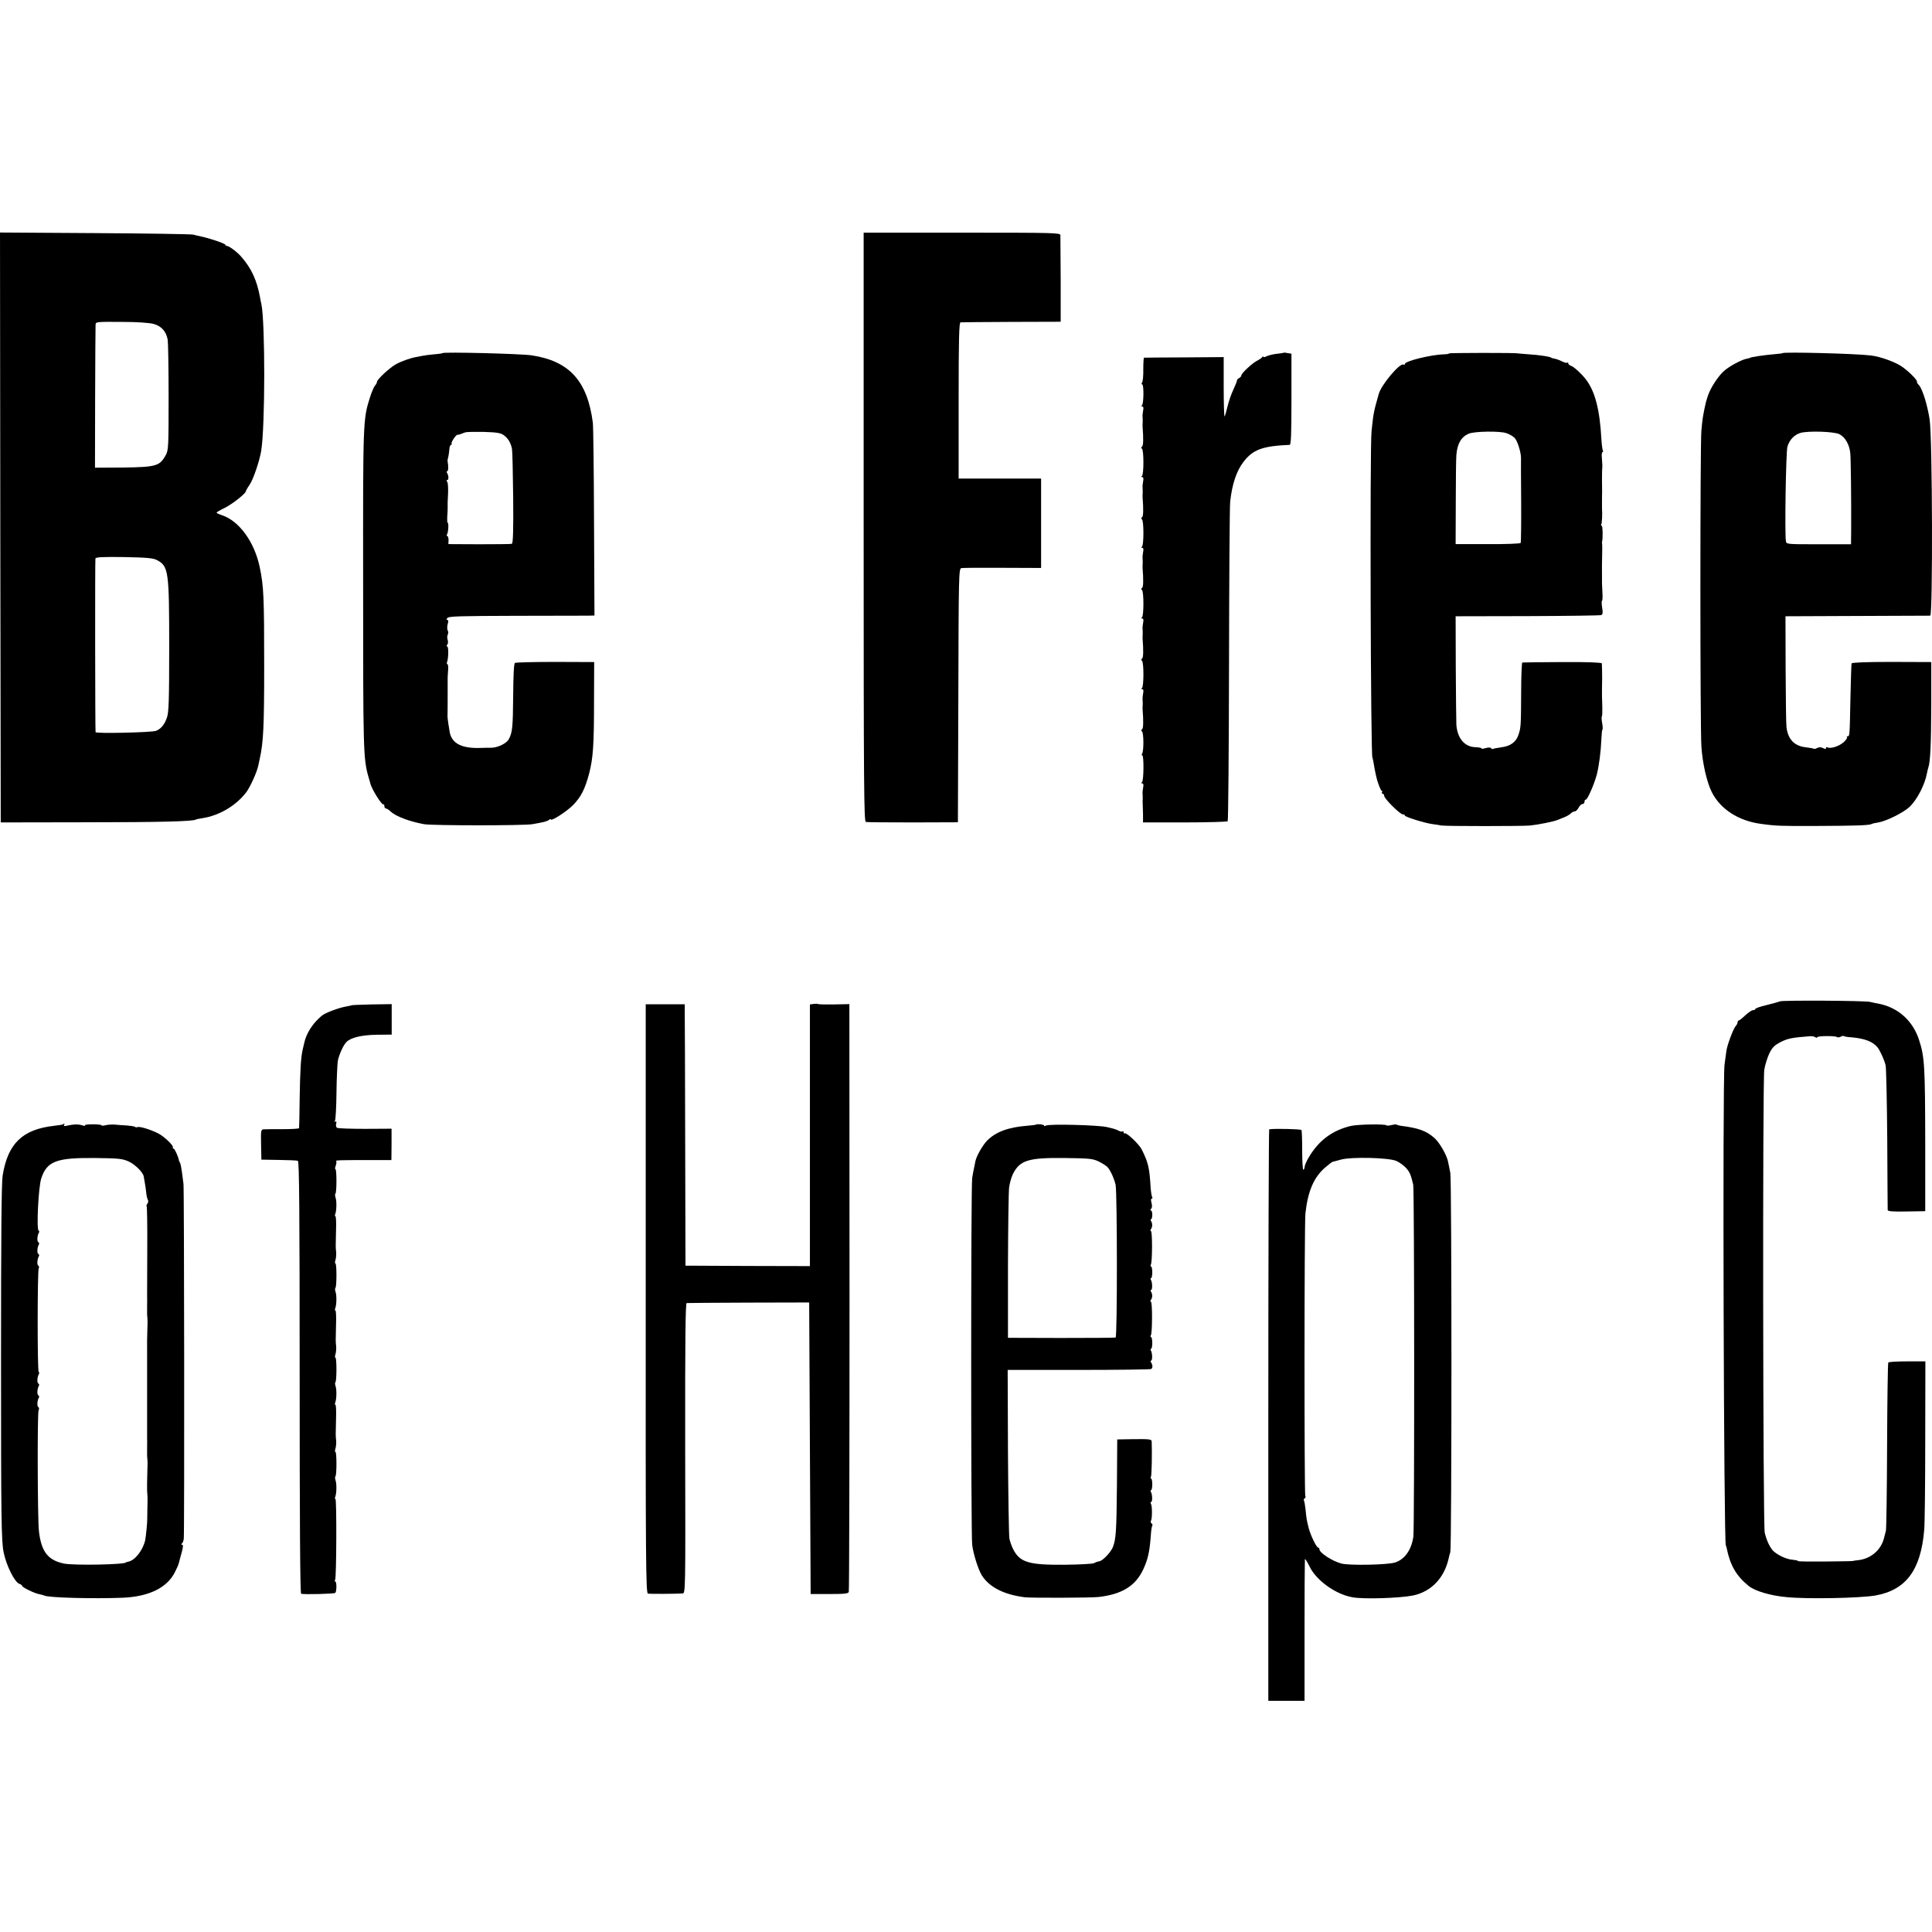 <?xml version="1.0" standalone="no"?>
<!DOCTYPE svg PUBLIC "-//W3C//DTD SVG 20010904//EN"
 "http://www.w3.org/TR/2001/REC-SVG-20010904/DTD/svg10.dtd">
<svg version="1.0" xmlns="http://www.w3.org/2000/svg"
 width="1312pt" height="1312pt" viewBox="0 0 1312 1312"
 preserveAspectRatio="xMidYMid meet">
<g transform="translate(0,1312) scale(0.1,-0.1)"
fill="#000000" stroke="none">
<path d="M2 9538 l3 -2003 575 1 c508 0 728 6 749 18 3 2 24 7 46 10 114 17
231 87 298 177 27 36 72 136 81 180 3 13 7 34 10 47 25 113 30 220 30 632 0
463 -3 538 -30 667 -35 171 -139 315 -256 354 -21 7 -38 15 -37 18 0 3 26 18
57 33 50 25 142 97 142 113 0 3 11 23 25 43 25 36 68 163 79 232 27 169 27
872 1 995 -3 11 -7 31 -9 45 -22 118 -58 197 -128 277 -28 32 -82 73 -98 73
-5 0 -10 4 -10 8 0 8 -109 45 -165 56 -16 4 -41 9 -55 13 -14 3 -314 8 -668
10 l-642 4 2 -2003z m1042 1382 c53 -15 85 -51 95 -108 3 -20 6 -197 6 -392 0
-330 -1 -357 -19 -390 -41 -75 -65 -82 -291 -85 l-190 -1 1 475 c1 262 2 485
3 496 1 20 7 20 175 19 109 0 191 -6 220 -14z m23 -1604 c78 -42 82 -75 82
-594 0 -355 -3 -440 -15 -474 -17 -49 -39 -76 -74 -91 -28 -11 -409 -20 -411
-9 -3 23 -4 1169 -1 1179 3 10 49 12 196 10 156 -3 197 -7 223 -21z"/>
<path d="M5865 9541 c0 -1771 2 -2000 15 -2003 8 -2 152 -3 320 -3 l305 1 3
861 c2 809 3 861 20 865 9 2 135 3 280 2 l262 -1 0 304 0 303 -280 0 -280 0 0
530 c0 417 3 530 13 531 6 1 162 2 346 3 l334 1 0 285 c-1 157 -2 293 -2 303
-1 16 -40 17 -669 17 l-667 0 0 -1999z"/>
<path d="M3005 10722 c-2 -2 -27 -6 -57 -8 -29 -3 -64 -7 -78 -10 -14 -3 -32
-6 -40 -8 -39 -6 -105 -29 -142 -50 -43 -24 -128 -103 -128 -119 0 -6 -6 -18
-14 -26 -7 -9 -23 -45 -34 -81 -47 -150 -47 -153 -46 -1275 0 -1127 1 -1175
36 -1300 7 -22 12 -42 13 -45 7 -36 80 -152 89 -143 3 4 6 -1 6 -10 0 -9 5
-17 10 -17 6 0 21 -9 33 -21 35 -33 128 -68 227 -86 55 -10 679 -10 735 0 76
13 100 19 113 29 6 6 12 7 12 4 0 -17 109 53 153 98 53 55 80 108 108 214 27
105 33 193 33 492 l1 264 -263 1 c-145 0 -269 -3 -275 -7 -7 -4 -11 -79 -12
-220 -2 -219 -5 -251 -30 -298 -16 -30 -80 -60 -125 -58 -14 0 -43 0 -65 -1
-129 -5 -197 30 -211 107 -7 38 -15 95 -15 107 1 10 1 106 1 138 0 9 0 24 0
32 0 8 0 22 0 30 0 8 0 22 0 30 0 8 0 21 0 28 0 6 1 31 3 55 2 23 0 42 -5 42
-4 0 -5 6 -2 14 10 26 11 106 1 106 -6 0 -5 5 1 13 5 6 6 21 2 32 -4 11 -4 27
1 36 4 8 4 21 -1 28 -4 8 -4 27 0 42 6 19 5 29 -2 29 -7 0 -7 5 1 14 9 11 94
13 459 14 246 0 468 1 493 1 l46 1 -3 633 c-1 347 -5 652 -8 676 -37 284 -159
419 -416 458 -77 11 -595 24 -605 15z m417 -558 c28 -20 48 -53 55 -94 3 -14
6 -163 8 -332 2 -220 -1 -308 -9 -311 -6 -2 -105 -3 -221 -3 l-210 1 1 28 c0
15 -4 27 -9 27 -4 0 -5 5 -1 12 9 14 12 78 4 78 -3 0 -4 17 -3 38 2 20 3 47 3
60 -1 33 0 42 3 107 1 33 -1 66 -6 73 -6 7 -6 12 0 12 11 0 11 29 -1 48 -4 6
-3 12 1 12 8 0 9 35 3 65 -1 6 -1 12 0 15 4 10 10 46 12 73 1 15 7 27 12 27 5
0 6 3 3 6 -7 8 30 64 41 62 4 -1 14 1 22 5 8 3 22 8 30 11 8 3 65 4 126 3 90
-3 115 -7 136 -23z"/>
<path d="M8718 10725 c-2 -2 -24 -5 -50 -8 -26 -3 -56 -11 -68 -17 -11 -6 -20
-7 -20 -3 0 4 -4 3 -8 -2 -4 -6 -20 -17 -36 -25 -33 -17 -106 -85 -106 -99 0
-6 -7 -14 -16 -19 -9 -5 -15 -12 -14 -16 1 -3 -10 -31 -24 -61 -14 -29 -32
-81 -40 -115 -8 -34 -17 -65 -20 -68 -3 -3 -6 87 -6 199 l0 204 -267 -2 c-148
0 -271 -2 -274 -2 -3 -1 -5 -36 -5 -78 1 -43 -3 -84 -8 -90 -5 -8 -5 -13 0
-13 13 0 11 -133 -1 -142 -6 -5 -6 -8 2 -8 7 0 10 -10 6 -27 -3 -16 -5 -35 -4
-43 1 -8 1 -24 1 -35 -1 -11 -1 -24 -1 -30 7 -86 5 -131 -3 -137 -7 -5 -8 -11
-1 -15 13 -10 13 -176 0 -185 -6 -5 -6 -8 2 -8 7 0 10 -10 6 -27 -3 -16 -5
-35 -4 -43 1 -8 1 -24 1 -35 -1 -11 -1 -24 -1 -30 7 -86 5 -131 -3 -137 -7 -5
-8 -11 -1 -15 13 -10 13 -176 0 -185 -6 -5 -6 -8 2 -8 7 0 10 -10 6 -27 -3
-16 -5 -35 -4 -43 1 -8 1 -24 1 -35 -1 -11 -1 -24 -1 -30 7 -86 5 -131 -3
-137 -7 -5 -8 -11 -1 -15 13 -10 13 -176 0 -185 -6 -5 -6 -8 2 -8 7 0 10 -10
6 -27 -3 -16 -5 -35 -4 -43 1 -8 1 -24 1 -35 -1 -11 -1 -24 -1 -30 7 -86 5
-131 -3 -137 -7 -5 -8 -11 -1 -15 13 -10 13 -176 0 -185 -6 -5 -6 -8 2 -8 7 0
10 -10 6 -27 -3 -16 -5 -35 -4 -43 1 -8 1 -24 1 -35 -1 -11 -1 -24 -1 -30 7
-86 5 -131 -3 -137 -7 -5 -8 -11 -1 -15 12 -9 13 -132 1 -151 -4 -6 -4 -12 1
-12 12 0 10 -174 -2 -182 -6 -5 -6 -8 2 -8 7 0 10 -10 6 -27 -3 -16 -5 -35 -4
-43 1 -8 1 -24 1 -35 -1 -11 -1 -27 0 -35 0 -8 1 -40 2 -70 l0 -55 283 0 c156
0 287 4 292 8 4 5 8 482 9 1060 1 579 4 1079 8 1111 13 119 43 208 90 269 64
84 129 108 314 116 9 1 12 70 12 310 l0 309 -25 4 c-13 3 -26 4 -27 3z"/>
<path d="M9840 10720 c0 -3 -15 -6 -32 -6 -88 -2 -268 -46 -268 -66 0 -5 -4
-7 -9 -4 -23 15 -151 -137 -168 -199 -1 -5 -10 -35 -18 -65 -9 -30 -18 -75
-21 -100 -3 -25 -8 -65 -10 -90 -12 -99 -6 -2215 6 -2215 1 0 3 -11 6 -25 3
-21 14 -81 19 -100 8 -39 31 -100 38 -100 4 0 5 -4 2 -10 -3 -5 -1 -10 4 -10
6 0 11 -7 11 -15 0 -18 107 -125 126 -125 8 0 14 -3 14 -8 0 -9 130 -50 185
-58 22 -3 51 -7 65 -10 30 -5 549 -5 600 0 59 6 161 27 188 38 15 6 29 12 32
13 23 8 47 21 58 32 7 7 19 13 26 13 7 0 19 11 26 25 7 14 19 25 27 25 7 0 13
7 13 15 0 8 4 15 9 15 12 0 57 104 75 171 15 61 27 152 31 242 1 31 4 60 7 63
3 2 2 22 -2 44 -4 22 -5 42 -2 45 3 3 4 33 3 68 -3 73 -2 70 -2 127 0 25 1 54
1 65 0 29 -1 88 -2 100 -1 6 -96 10 -267 9 -146 -1 -269 -2 -273 -3 -4 0 -8
-92 -8 -203 -1 -232 -2 -240 -19 -290 -16 -48 -56 -76 -117 -83 -26 -4 -51 -8
-55 -11 -4 -2 -10 0 -13 5 -4 6 -18 6 -36 1 -17 -5 -30 -6 -30 -2 0 4 -18 7
-41 8 -73 2 -122 60 -129 152 -1 26 -3 202 -4 392 l-1 345 487 1 c267 1 493 4
501 7 11 4 13 16 7 51 -4 25 -4 46 -1 46 3 0 5 24 3 52 -1 29 -3 60 -3 68 0 8
0 35 0 60 0 60 -1 56 1 130 1 36 1 70 0 75 -1 6 -2 12 -1 15 7 17 5 110 -2
110 -5 0 -6 4 -3 9 5 8 8 66 5 111 0 8 0 35 0 60 1 48 1 59 0 130 0 25 0 56 1
70 2 28 2 31 -2 83 -2 20 0 37 5 37 4 0 5 4 2 10 -3 5 -8 40 -10 77 -11 201
-43 325 -105 406 -29 38 -81 86 -100 92 -11 4 -20 11 -20 17 0 6 -3 9 -6 5 -4
-3 -19 0 -35 8 -15 8 -38 17 -51 19 -13 3 -23 5 -23 6 0 7 -84 20 -155 24 -36
3 -67 5 -70 6 -15 5 -470 4 -470 0z m388 -541 c20 -6 46 -21 58 -33 19 -20 43
-97 43 -136 -1 -8 0 -140 1 -292 1 -152 -1 -281 -3 -285 -3 -5 -104 -9 -224
-8 l-218 0 1 280 c0 154 2 300 4 325 6 77 33 123 84 145 38 16 208 19 254 4z"/>
<path d="M12105 10722 c-2 -2 -25 -5 -52 -7 -64 -5 -168 -20 -168 -25 0 -1
-10 -3 -23 -6 -34 -6 -115 -49 -152 -81 -39 -33 -92 -113 -111 -168 -15 -46
-13 -39 -24 -90 -13 -65 -14 -74 -21 -149 -9 -88 -9 -2016 0 -2144 7 -114 37
-245 71 -312 59 -116 182 -195 335 -215 101 -14 135 -15 375 -14 264 1 359 4
374 13 5 3 26 8 47 11 52 8 171 67 211 105 52 49 105 152 119 230 3 14 6 30 9
37 14 40 19 163 20 423 l0 294 -269 1 c-171 0 -270 -4 -272 -10 -2 -5 -5 -113
-8 -240 -5 -255 -5 -255 -19 -255 -6 0 -7 -3 -4 -7 4 -3 -7 -19 -24 -34 -30
-27 -90 -46 -109 -34 -6 3 -10 1 -10 -5 0 -8 -6 -8 -20 0 -14 7 -26 7 -39 1
-10 -6 -20 -8 -23 -6 -2 2 -26 7 -53 10 -78 8 -122 52 -133 135 -3 19 -5 197
-6 395 l-1 360 485 2 c267 1 491 2 498 2 18 1 15 1207 -4 1332 -15 98 -48 205
-72 233 -10 10 -16 20 -14 22 6 9 -44 61 -92 97 -44 35 -153 75 -221 83 -104
13 -591 25 -600 16z m385 -550 c39 -19 69 -69 75 -129 4 -36 7 -313 6 -523
l-1 -96 -219 0 c-214 0 -219 0 -223 20 -9 52 0 604 10 642 13 46 46 81 88 94
52 15 225 10 264 -8z"/>
<path d="M12088 6320 c-7 -3 -48 -15 -90 -25 -43 -10 -78 -22 -78 -27 0 -4 -7
-8 -16 -8 -8 0 -32 -16 -52 -35 -20 -19 -40 -35 -44 -35 -5 0 -8 -5 -8 -12 0
-6 -6 -19 -14 -27 -16 -19 -56 -125 -62 -166 -2 -16 -8 -59 -13 -95 -14 -105
-5 -3265 9 -3265 1 0 3 -7 5 -15 24 -120 65 -191 151 -261 43 -34 147 -65 257
-75 142 -14 495 -7 602 11 208 37 309 172 332 445 4 41 7 316 7 610 l1 535
-123 0 c-68 0 -126 -3 -129 -8 -3 -6 -7 -260 -8 -566 -1 -306 -5 -565 -8 -576
-3 -11 -9 -33 -13 -50 -20 -81 -90 -141 -176 -150 -18 -2 -33 -4 -33 -5 0 -2
-84 -3 -187 -4 -104 -1 -188 0 -188 3 0 4 -17 7 -37 9 -44 3 -109 35 -136 65
-21 25 -42 71 -53 119 -12 51 -15 3072 -3 3143 5 33 21 83 34 111 21 42 34 55
78 78 48 24 77 30 197 39 14 2 31 -2 38 -7 6 -4 12 -5 12 0 0 10 126 11 136 1
4 -3 14 -2 24 3 10 5 20 7 22 4 3 -3 25 -7 49 -8 90 -8 144 -28 177 -66 18
-21 49 -89 57 -125 4 -16 9 -241 11 -500 1 -258 3 -476 3 -482 1 -9 33 -12
128 -10 l127 2 0 455 c-1 526 -4 591 -41 705 -42 133 -144 225 -280 250 -15 2
-39 8 -53 11 -32 9 -595 12 -612 4z"/>
<path d="M5523 6302 l-23 -3 0 -889 0 -888 -422 1 -423 2 -2 835 c-1 459 -2
859 -3 888 l0 52 -133 0 -132 0 0 -1999 c-1 -1785 1 -2000 15 -2003 13 -3 184
-2 235 1 20 1 20 7 18 986 -1 742 2 985 10 986 7 1 197 2 422 3 l410 1 5 -990
5 -990 128 0 c105 0 128 3 131 15 3 8 5 910 5 2003 l-1 1988 -103 -2 c-57 -1
-107 0 -111 3 -5 2 -19 2 -31 0z"/>
<path d="M2387 6293 c-2 -1 -18 -5 -36 -8 -52 -9 -142 -43 -165 -62 -62 -51
-106 -120 -120 -186 -3 -12 -8 -33 -11 -47 -12 -54 -17 -143 -20 -330 -1 -107
-3 -198 -4 -201 0 -4 -49 -7 -108 -7 -60 0 -118 0 -130 -1 -21 -1 -22 -5 -20
-103 l2 -103 118 -2 c65 -1 123 -3 130 -6 9 -3 12 -338 12 -1471 0 -968 3
-1467 10 -1469 19 -6 225 -1 232 6 10 11 10 77 0 77 -4 0 -5 5 -1 12 9 15 11
548 2 548 -4 0 -5 7 -1 16 9 24 10 87 2 110 -4 12 -5 25 -1 28 9 9 9 166 0
166 -4 0 -4 10 0 23 4 12 6 36 5 52 -4 38 -4 33 -1 148 2 53 0 97 -4 97 -4 0
-5 7 -1 16 9 24 10 87 2 110 -4 12 -5 25 -1 28 9 9 9 166 0 166 -4 0 -4 10 0
23 4 12 6 36 5 52 -4 38 -4 33 -1 148 2 53 0 97 -4 97 -4 0 -5 7 -1 16 9 24
10 87 2 110 -4 12 -5 25 -1 28 9 9 9 166 0 166 -4 0 -4 10 0 23 4 12 6 36 5
52 -4 38 -4 33 -1 148 2 53 0 97 -4 97 -4 0 -5 7 -1 16 9 24 10 87 2 110 -4
12 -5 25 -1 28 9 9 9 166 0 166 -4 0 -3 11 2 24 5 13 6 27 3 30 -7 7 14 8 224
8 l151 0 1 106 0 107 -179 -1 c-99 0 -185 3 -191 7 -7 4 -9 16 -6 28 3 13 1
19 -5 14 -7 -4 -8 -1 -3 6 4 7 9 92 10 190 1 97 6 194 9 216 8 42 38 109 59
129 30 30 101 47 203 49 l104 1 0 104 0 103 -135 -2 c-75 -2 -137 -4 -138 -6z"/>
<path d="M429 5485 c-3 -2 -30 -7 -60 -10 -216 -24 -316 -120 -351 -338 -8
-52 -11 -401 -11 -1242 0 -1086 2 -1242 18 -1318 19 -92 75 -202 107 -213 10
-3 18 -9 18 -13 0 -10 83 -51 117 -57 14 -3 30 -7 33 -9 24 -15 334 -23 535
-15 178 8 300 68 353 174 13 25 25 53 27 63 2 10 11 42 19 71 10 38 11 52 3
52 -8 0 -8 3 -2 8 6 4 11 18 13 32 5 45 3 2374 -2 2410 -2 19 -7 57 -11 85 -4
27 -9 54 -13 60 -4 5 -7 12 -7 15 -3 23 -29 80 -36 80 -6 0 -8 4 -5 8 7 12
-61 76 -101 96 -50 25 -124 48 -138 42 -7 -2 -16 -2 -19 2 -4 3 -28 7 -54 9
-26 1 -63 4 -82 6 -19 1 -47 0 -62 -4 -16 -4 -28 -5 -28 -1 0 4 -27 7 -59 7
-33 0 -57 -3 -54 -7 2 -5 -6 -4 -19 0 -24 9 -65 7 -106 -3 -15 -4 -21 -2 -17
5 6 10 2 14 -6 5z m446 -253 c42 -19 97 -74 101 -101 0 -3 4 -22 7 -41 4 -19
8 -51 10 -70 2 -20 7 -41 11 -48 4 -7 3 -19 -3 -26 -6 -7 -8 -15 -5 -18 3 -3
5 -138 4 -299 0 -162 -1 -303 -1 -314 1 -11 0 -40 0 -65 0 -25 0 -51 0 -57 3
-31 4 -51 2 -88 -2 -55 -3 -137 -2 -155 0 -8 0 -143 0 -300 0 -157 0 -292 0
-300 1 -8 0 -35 0 -60 0 -25 0 -51 0 -57 3 -31 4 -51 2 -88 -2 -65 -3 -139 -2
-152 3 -32 4 -52 2 -108 0 -33 -1 -67 -1 -75 1 -26 -9 -124 -14 -149 -15 -68
-69 -137 -114 -146 -9 -2 -17 -4 -17 -5 0 -15 -354 -22 -421 -8 -110 23 -155
83 -170 224 -9 89 -11 796 -2 816 5 9 4 19 -2 23 -10 6 -7 45 4 64 4 5 2 12
-4 16 -10 6 -7 45 4 64 4 5 2 12 -4 16 -10 6 -7 45 4 64 4 5 3 12 -1 14 -10 6
-9 689 0 704 4 7 3 14 -3 18 -10 6 -7 45 4 64 4 5 2 12 -4 16 -10 6 -7 45 4
64 4 5 2 12 -4 16 -10 6 -7 45 4 64 4 5 3 12 -2 15 -15 9 -1 294 18 353 39
118 103 142 370 139 157 -2 180 -4 225 -24z"/>
<path d="M7036 5483 c-2 -2 -29 -5 -62 -8 -127 -10 -211 -41 -271 -101 -29
-30 -72 -104 -79 -139 -1 -5 -5 -23 -8 -40 -4 -16 -10 -50 -14 -75 -9 -57 -9
-2416 0 -2491 8 -63 41 -168 66 -208 51 -80 150 -130 292 -148 47 -5 445 -4
500 2 158 18 250 74 303 186 32 69 44 120 52 231 2 32 6 62 10 67 3 5 1 12 -5
16 -6 4 -7 11 -4 17 9 14 9 102 0 116 -4 7 -4 12 1 12 10 0 9 52 -1 68 -4 7
-4 12 1 12 4 0 8 18 8 40 0 22 -4 40 -8 40 -5 0 -5 5 -1 11 5 9 8 161 5 241
-1 14 -15 16 -118 15 l-116 -2 -2 -310 c-3 -311 -6 -364 -27 -420 -15 -37 -69
-94 -94 -98 -11 -1 -26 -7 -34 -12 -8 -5 -98 -10 -200 -11 -245 -2 -304 16
-350 106 -10 20 -21 51 -25 70 -4 19 -8 285 -10 591 l-2 556 482 0 c265 0 486
3 492 6 12 8 12 25 0 45 -5 6 -5 12 0 12 10 0 9 52 -1 68 -4 7 -4 12 1 12 4 0
8 18 8 40 0 22 -4 40 -8 40 -5 0 -5 5 -2 11 11 16 11 229 1 229 -5 0 -5 6 0
13 11 15 11 38 1 55 -5 6 -5 12 0 12 10 0 9 52 -1 68 -4 7 -4 12 1 12 4 0 8
18 8 40 0 22 -4 40 -8 40 -5 0 -5 5 -2 11 11 16 11 229 1 229 -5 0 -5 6 0 13
11 15 11 38 1 55 -5 6 -5 12 0 12 4 0 8 14 8 30 0 17 -4 30 -9 30 -6 0 -5 5 1
11 7 7 8 21 3 40 -5 18 -5 29 1 29 6 0 7 5 3 11 -3 6 -8 34 -10 62 -8 137 -16
172 -61 262 -18 35 -103 116 -115 109 -4 -3 -8 0 -8 7 0 7 -3 9 -6 6 -4 -3
-15 -2 -26 4 -11 6 -28 12 -39 15 -10 2 -29 7 -41 10 -58 14 -396 23 -416 10
-7 -4 -12 -4 -12 1 0 7 -48 12 -54 6z m424 -250 c25 -12 53 -30 62 -40 19 -21
44 -76 54 -119 11 -53 12 -1033 0 -1037 -6 -2 -173 -3 -371 -3 l-360 1 0 485
c1 267 4 509 8 538 4 29 16 70 26 90 47 93 105 111 351 108 165 -2 190 -4 230
-23z"/>
<path d="M9174 5474 c-126 -30 -218 -98 -286 -213 -15 -25 -28 -54 -28 -63 0
-9 -4 -19 -9 -22 -4 -3 -8 54 -8 128 0 73 -2 137 -5 142 -5 7 -181 11 -219 5
-3 -1 -6 -874 -6 -1941 l0 -1940 123 0 123 0 0 463 c0 254 1 467 2 472 1 6 1
13 0 18 -3 20 11 2 30 -37 45 -97 178 -193 294 -213 76 -14 319 -6 410 12 121
25 210 115 241 245 4 19 10 42 13 50 10 30 10 2524 0 2575 -6 28 -12 61 -15
75 -9 46 -58 131 -93 162 -55 49 -109 68 -229 83 -13 2 -26 6 -29 8 -2 3 -17
1 -33 -3 -16 -4 -31 -6 -34 -2 -11 10 -192 7 -242 -4z m309 -238 c20 -9 49
-30 65 -47 26 -29 33 -47 49 -114 8 -36 9 -2332 1 -2390 -13 -91 -59 -155
-125 -176 -53 -16 -307 -21 -363 -7 -60 15 -150 73 -150 97 0 6 -3 11 -8 11
-11 0 -50 79 -64 130 -15 60 -16 66 -22 128 -3 29 -8 57 -11 62 -3 5 -1 11 5
15 6 4 8 11 4 16 -7 13 -7 1848 1 1919 16 148 56 243 131 309 26 22 50 41 53
41 3 1 29 7 56 15 71 20 326 14 378 -9z"/>
</g>
</svg>
